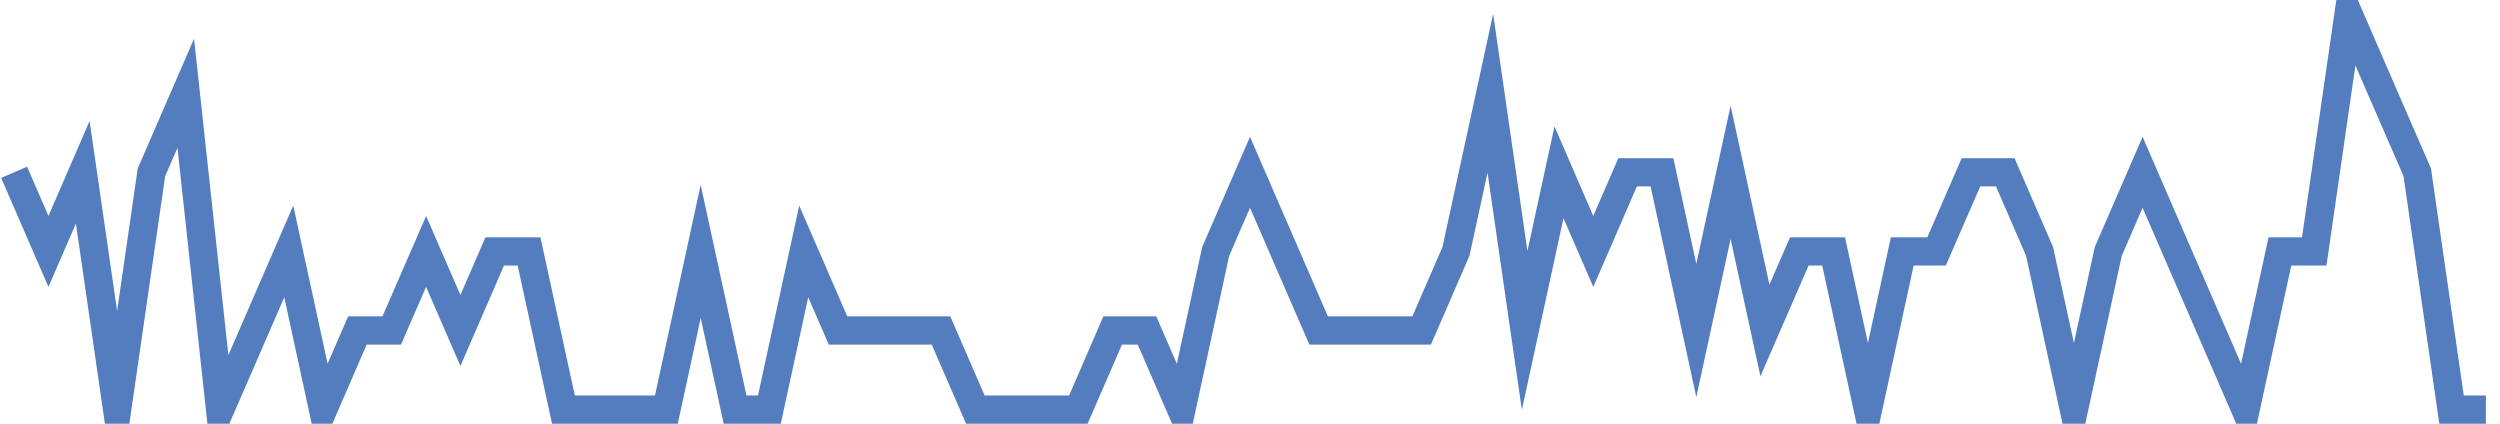 <?xml version="1.0" encoding="UTF-8"?>
<svg xmlns="http://www.w3.org/2000/svg" xmlns:xlink="http://www.w3.org/1999/xlink" width="177pt" height="30pt" viewBox="0 0 177 30" version="1.1">
<g id="surface2815696">
<path style="fill:none;stroke-width:2;stroke-linecap:butt;stroke-linejoin:miter;stroke:rgb(32.941%,49.02%,74.902%);stroke-opacity:1;stroke-miterlimit:10;" d="M 1 12.199 L 3.43 17.801 L 5.859 12.199 L 8.293 29 L 10.723 12.199 L 13.152 6.602 L 15.582 29 L 18.016 23.398 L 20.445 17.801 L 22.875 29 L 25.305 23.398 L 27.734 23.398 L 30.168 17.801 L 32.598 23.398 L 35.027 17.801 L 37.457 17.801 L 39.891 29 L 47.18 29 L 49.609 17.801 L 52.043 29 L 54.473 29 L 56.902 17.801 L 59.332 23.398 L 66.625 23.398 L 69.055 29 L 76.348 29 L 78.777 23.398 L 81.207 23.398 L 83.641 29 L 86.07 17.801 L 88.5 12.199 L 90.93 17.801 L 93.359 23.398 L 100.652 23.398 L 103.082 17.801 L 105.516 6.602 L 107.945 23.398 L 110.375 12.199 L 112.805 17.801 L 115.234 12.199 L 117.668 12.199 L 120.098 23.398 L 122.527 12.199 L 124.957 23.398 L 127.391 17.801 L 129.82 17.801 L 132.25 29 L 134.68 17.801 L 137.109 17.801 L 139.543 12.199 L 141.973 12.199 L 144.402 17.801 L 146.832 29 L 149.266 17.801 L 151.695 12.199 L 154.125 17.801 L 156.555 23.398 L 158.984 29 L 161.418 17.801 L 163.848 17.801 L 166.277 1 L 168.707 6.602 L 171.141 12.199 L 173.57 29 L 176 29 "/>
</g>
</svg>
